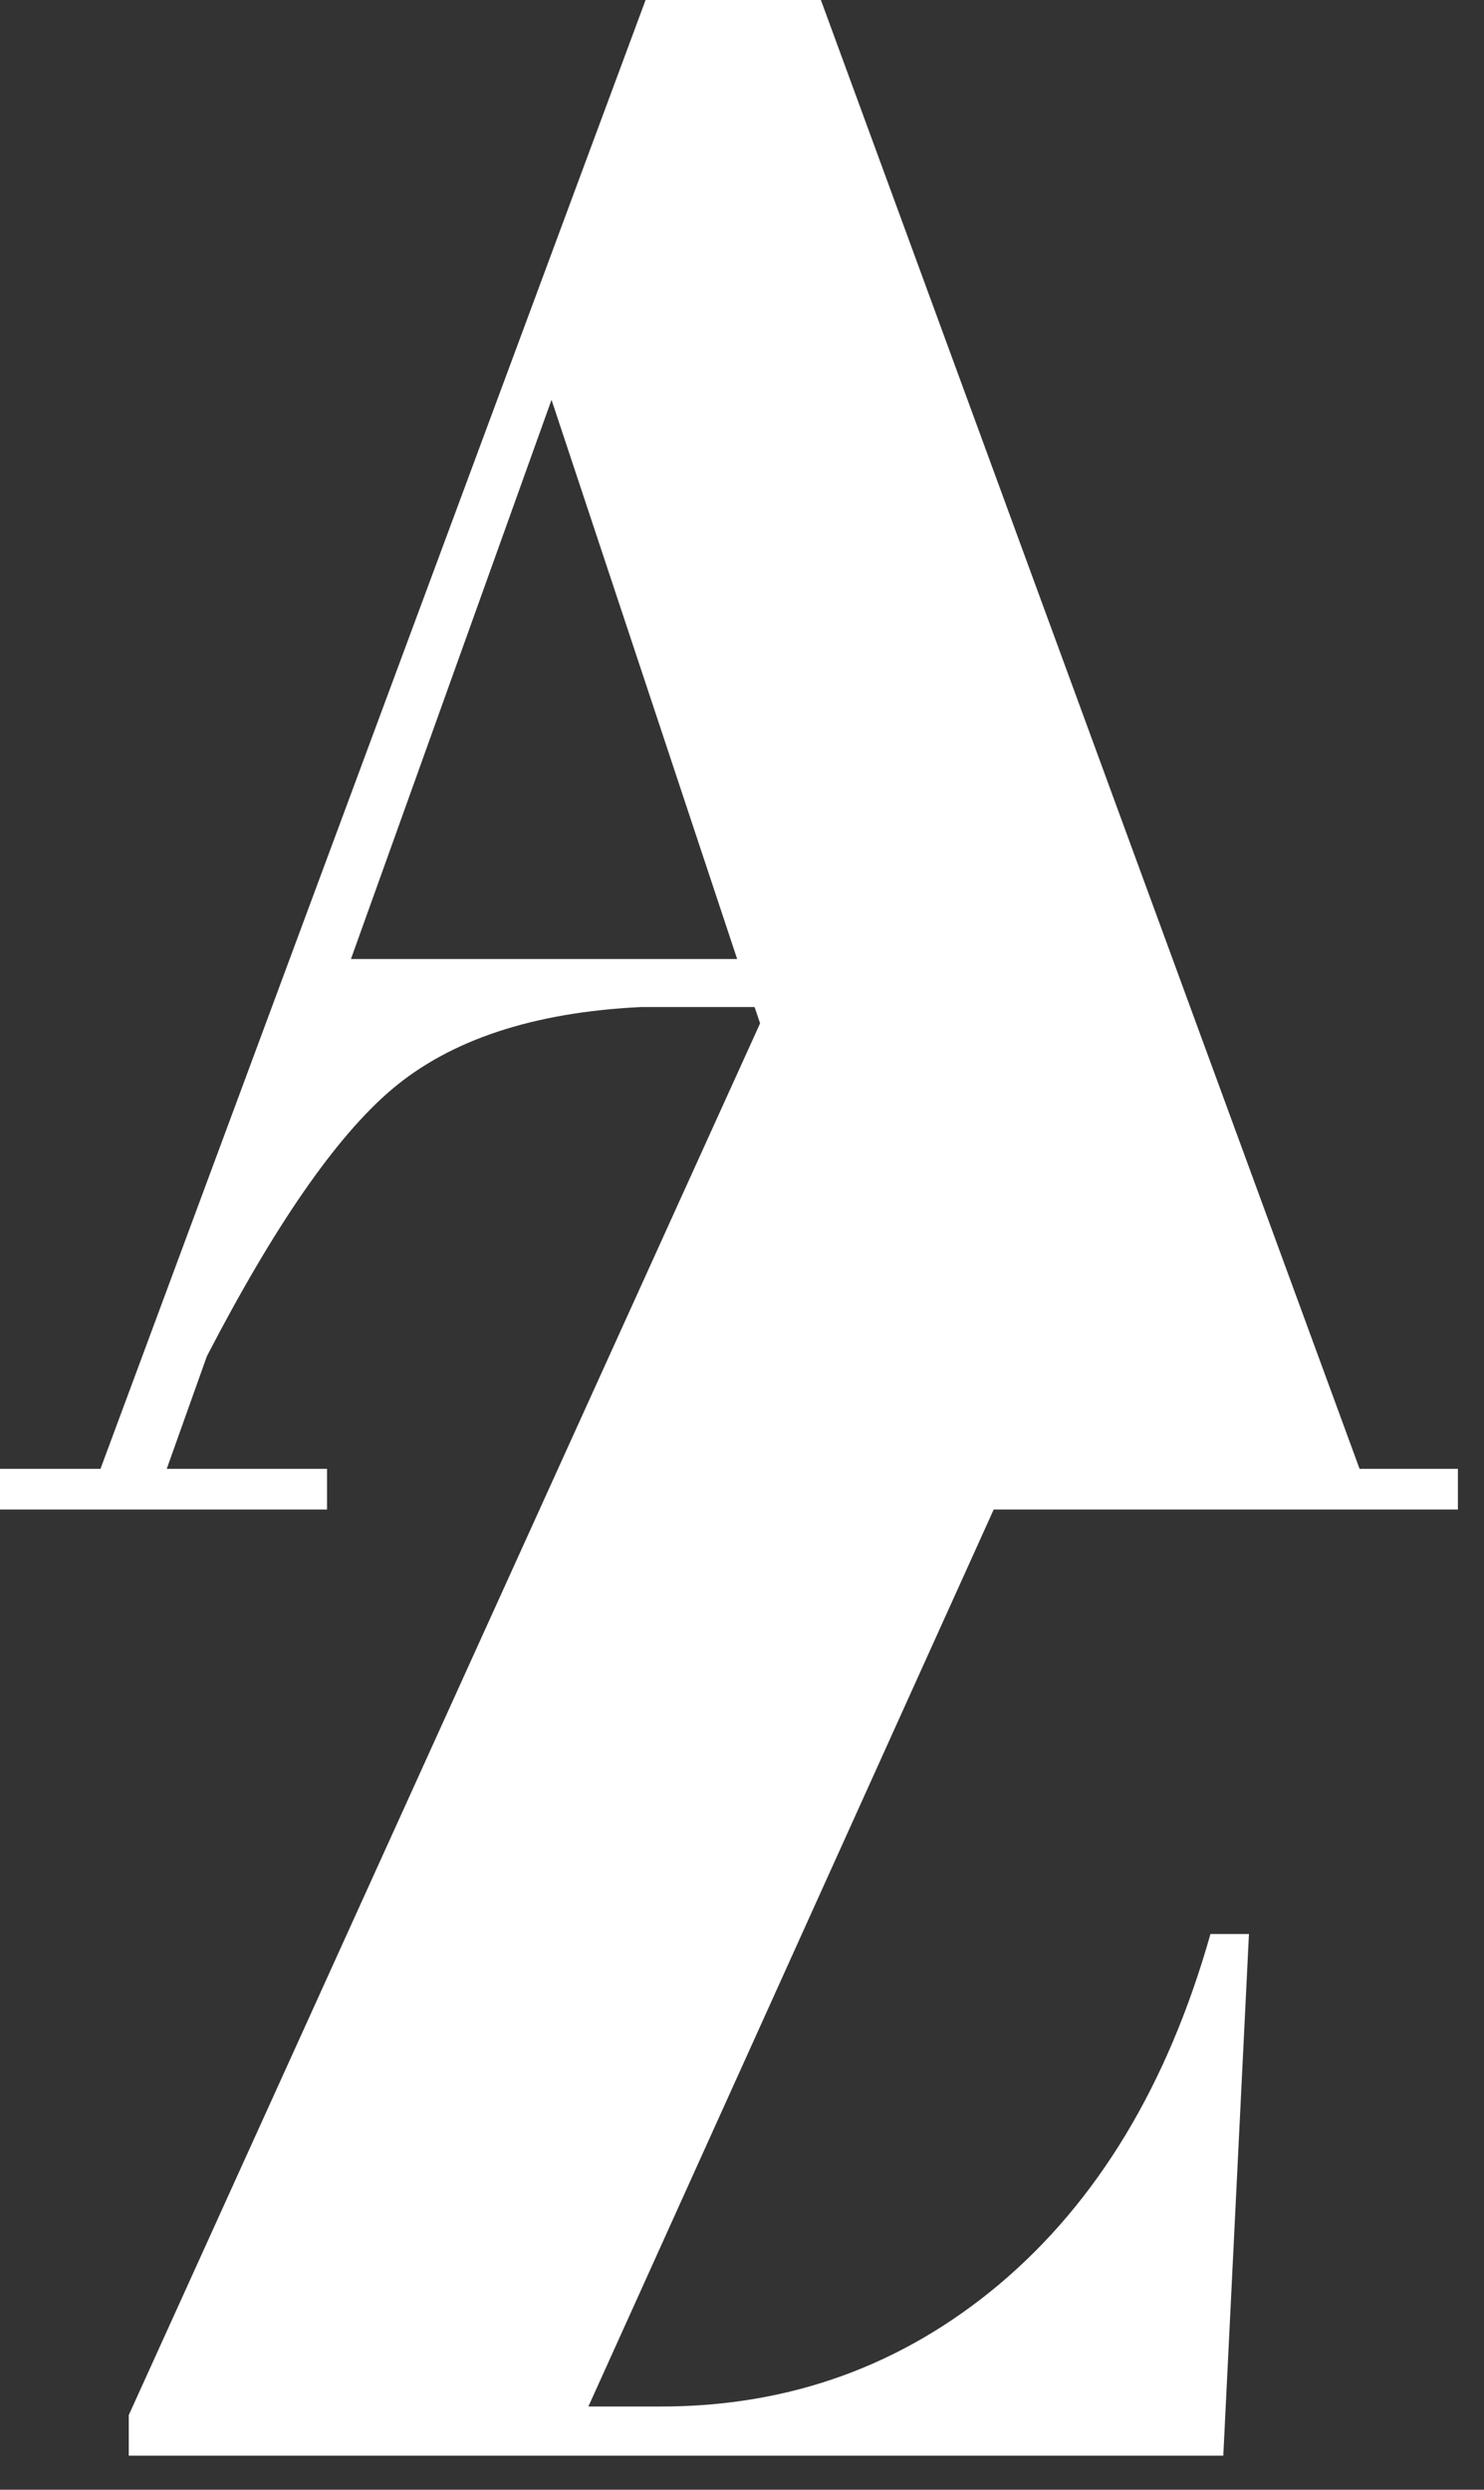 <?xml version="1.0" encoding="UTF-8"?> <svg xmlns="http://www.w3.org/2000/svg" width="31" height="52" viewBox="0 0 31 52" fill="none"><rect x="0" y="0" width="31" height="52" fill="#333333" stroke="none"/><path fill-rule="evenodd" clip-rule="evenodd" d="M20.758 31.527L18.9 35.637L12.291 50.262H13.809C16.489 50.262 18.84 49.413 20.865 47.717C22.919 45.99 24.393 43.549 25.286 40.393H26.09L25.554 51.289H2.69V50.441L15.878 21.373L15.763 21.033H13.384C11.139 21.143 9.406 21.717 8.183 22.754C7.024 23.737 5.737 25.594 4.322 28.325L3.483 30.678H6.832V31.527H0V30.678H2.099L13.486 0H17.148L28.401 30.678H30.455V31.527H20.758ZM15.399 20.03L11.521 8.351L7.331 20.03H15.399Z" fill="white"></path></svg> 